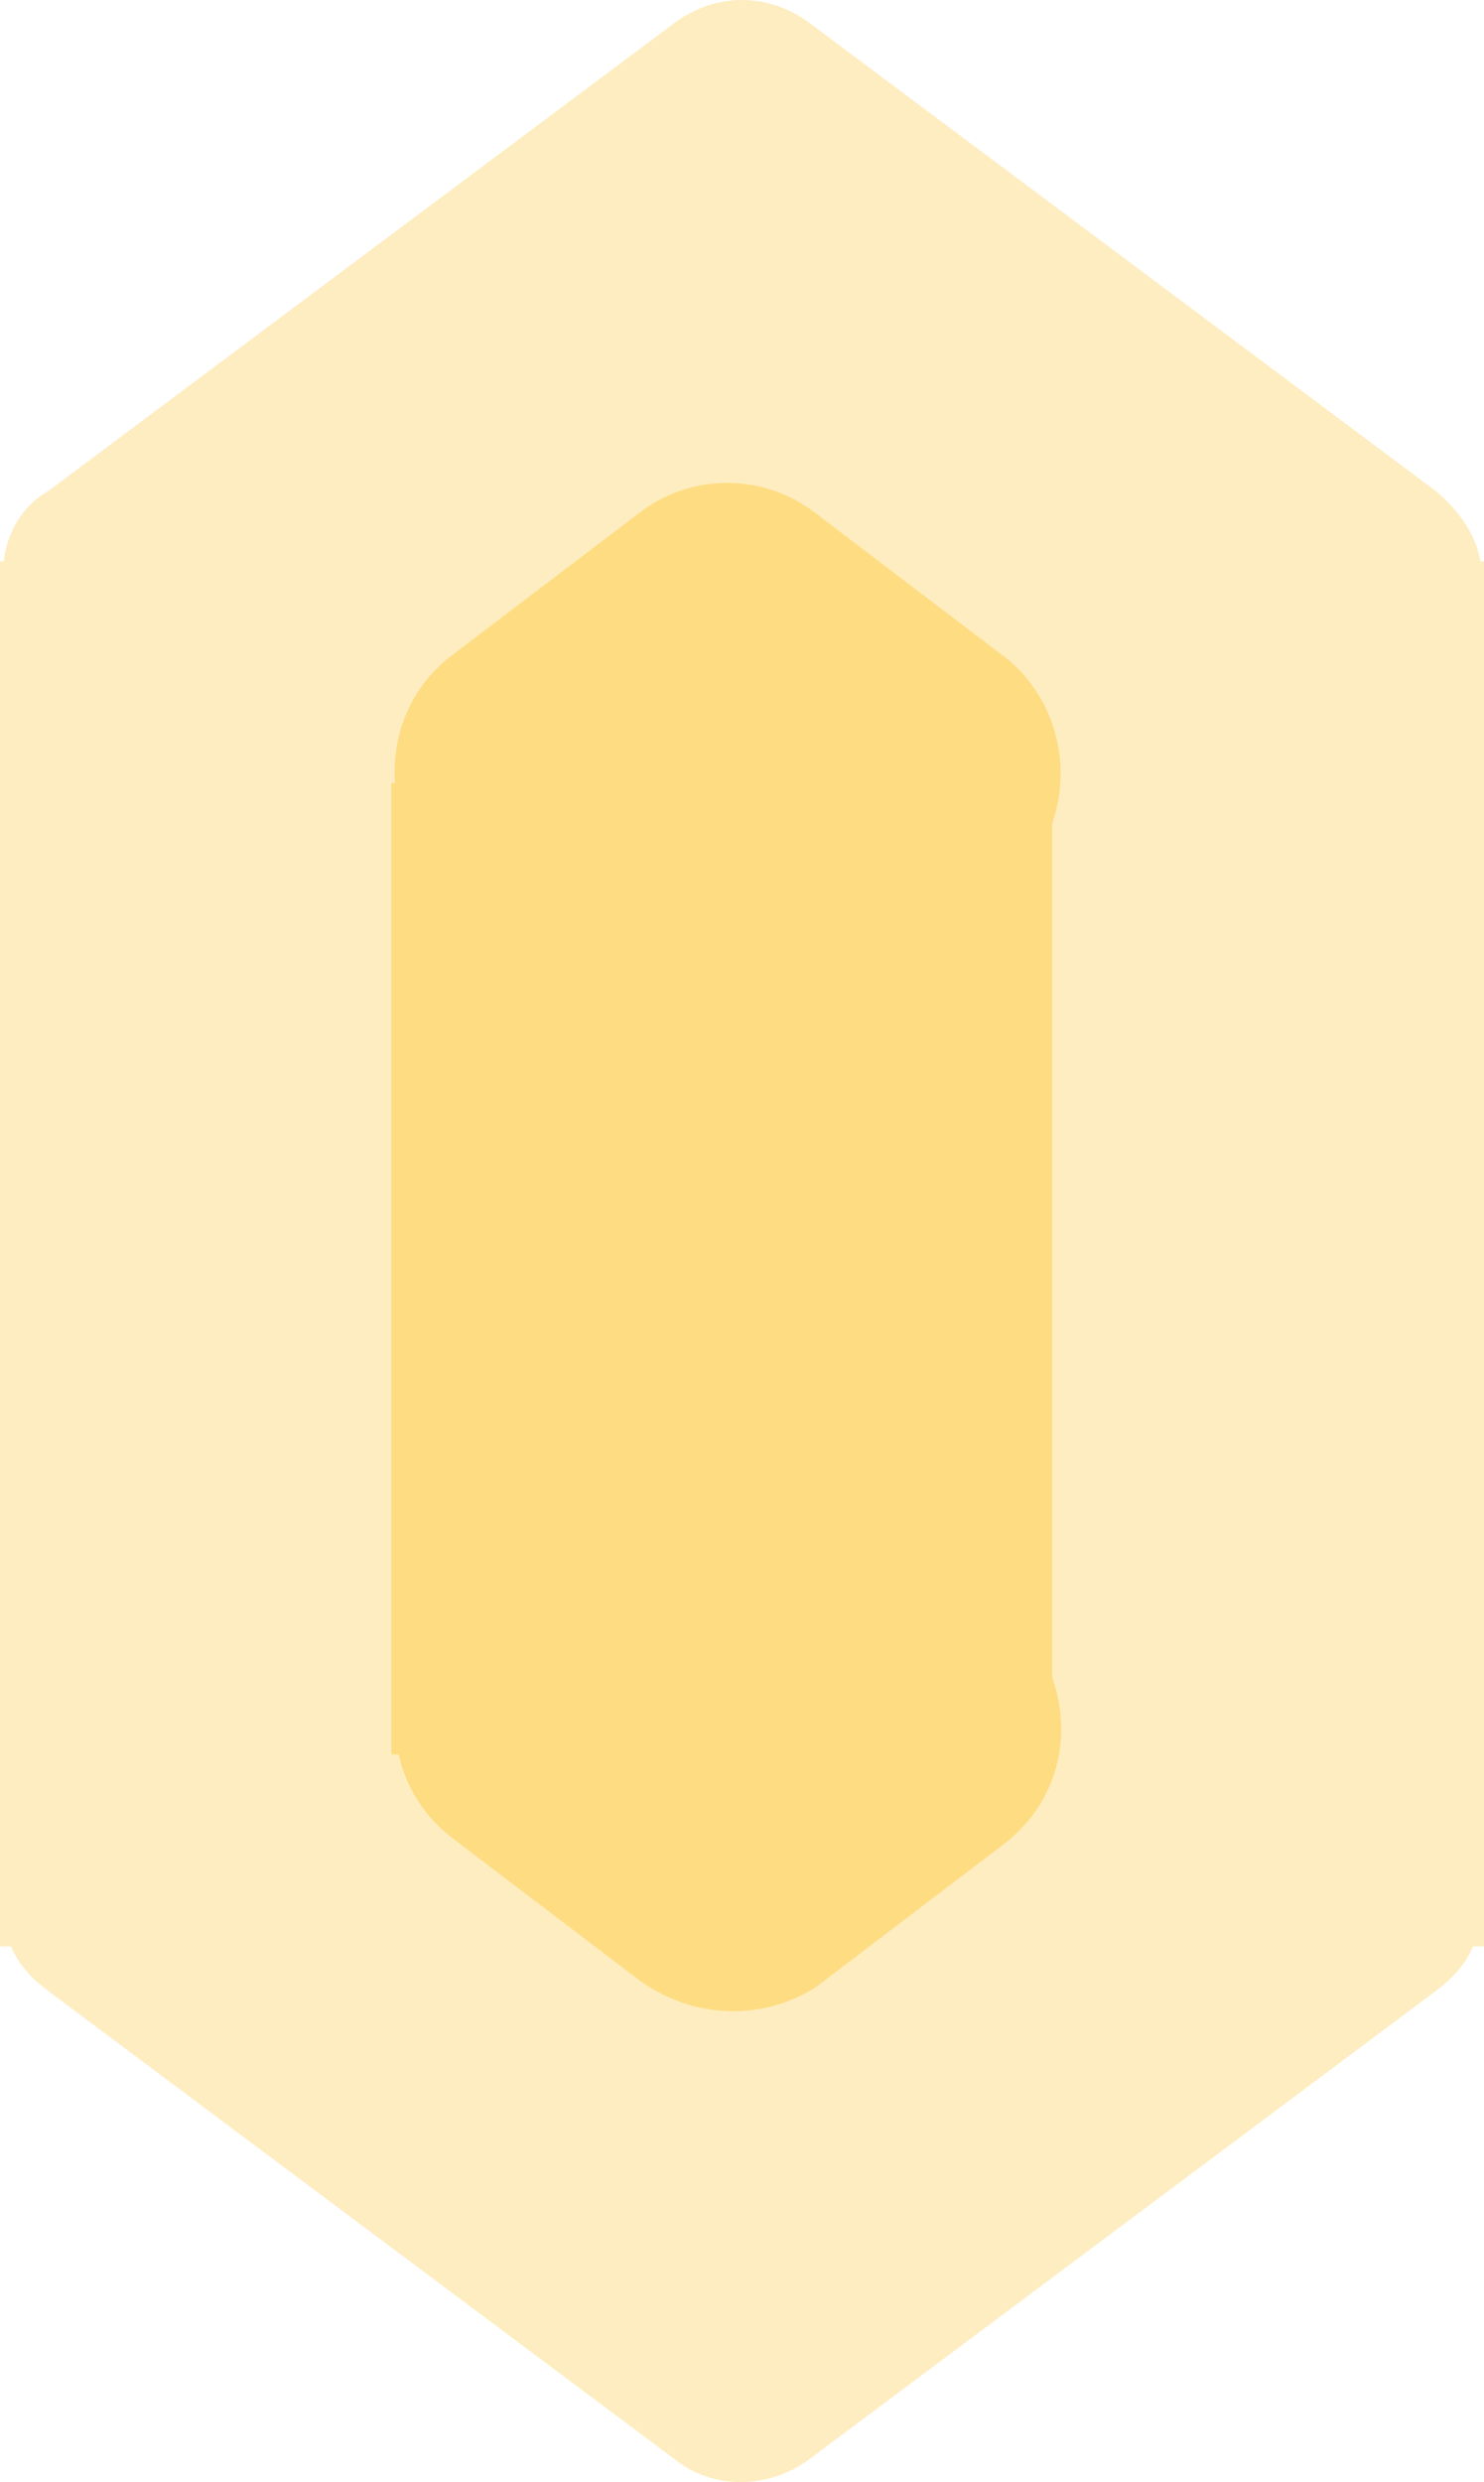 <?xml version="1.0" encoding="utf-8"?>
<!-- Generator: Adobe Illustrator 24.0.3, SVG Export Plug-In . SVG Version: 6.00 Build 0)  -->
<svg version="1.1" id="Capa_1" xmlns="http://www.w3.org/2000/svg" xmlns:xlink="http://www.w3.org/1999/xlink" x="0px" y="0px"
	 viewBox="0 0 40.2 67.2" style="enable-background:new 0 0 40.2 67.2;" xml:space="preserve">
<style type="text/css">
	.st0{opacity:0.497;fill:#FEDC82;enable-background:new    ;}
	.st1{fill:#FEDC82;}
</style>
<path id="Unión_3" class="st0" d="M18.3,66.6l-17-12.7c-0.4-0.3-0.8-0.7-1-1.2H0V15.2h0.1c0.1-0.8,0.5-1.5,1.2-1.9l17-12.7
	c1.1-0.8,2.5-0.8,3.6,0l17,12.7c0.6,0.5,1.1,1.2,1.2,1.9h0.1v37.5h-0.3c-0.2,0.5-0.6,0.9-1,1.2l-17,12.7
	C20.8,67.4,19.3,67.4,18.3,66.6z"/>
<path id="Unión_4" class="st1" d="M17.3,53.6l-5-3.8c-0.8-0.6-1.3-1.4-1.5-2.3h-0.2V21.2h0.1c-0.1-1.4,0.5-2.7,1.6-3.5l5-3.8
	c1.4-1.1,3.4-1.1,4.8,0l5,3.8c1.4,1,2,2.9,1.4,4.6v23.1c0.6,1.7,0.1,3.5-1.4,4.6l-5,3.8C20.7,54.7,18.8,54.7,17.3,53.6z"/>
</svg>
